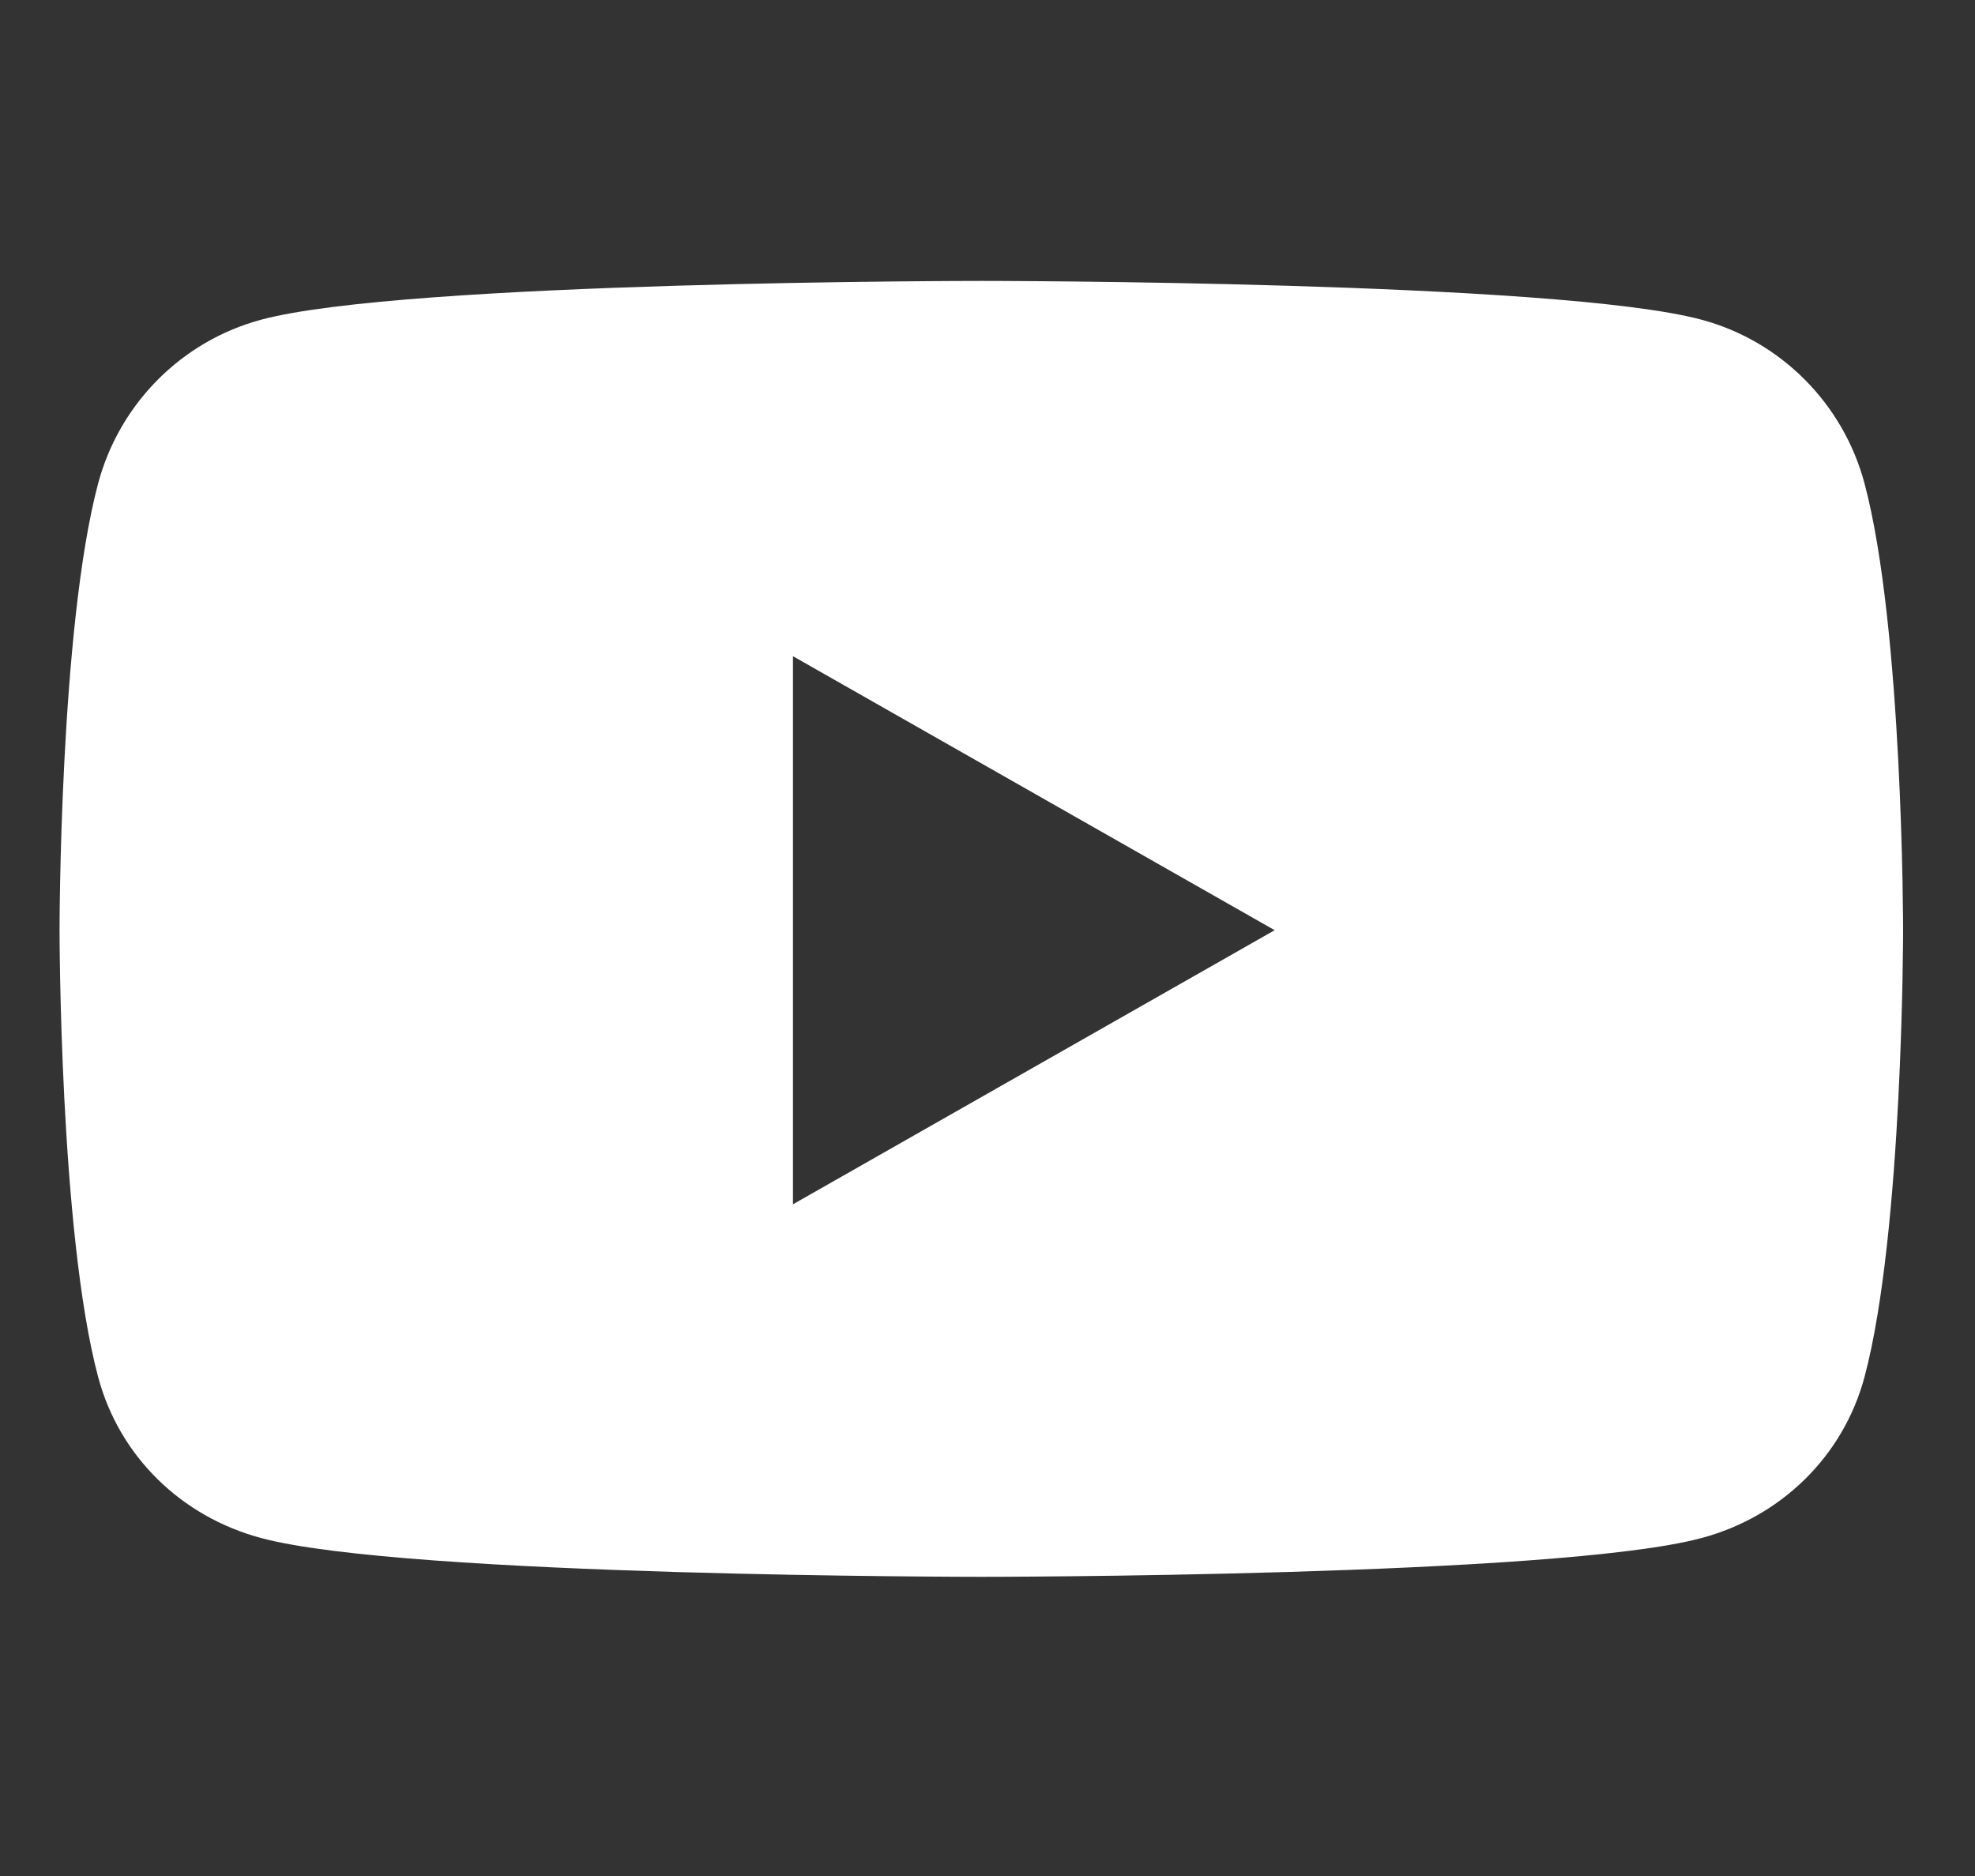 <svg width="20" height="19" viewBox="0 0 20 19" fill="none" xmlns="http://www.w3.org/2000/svg">
<rect x="0" y="0" width="20" height="19" fill="#333333" stroke="none"/>
<g id="youtube-brands-solid 1" clip-path="url(#clip0_2718_34278)">
<path id="Vector" d="M18.882 4.899C18.667 4.089 18.035 3.454 17.231 3.238C15.775 2.845 9.938 2.845 9.938 2.845C9.938 2.845 4.1 2.845 2.644 3.238C1.84 3.454 1.208 4.089 0.993 4.899C0.603 6.366 0.603 9.421 0.603 9.421C0.603 9.421 0.603 12.477 0.993 13.943C1.208 14.753 1.84 15.362 2.644 15.577C4.1 15.97 9.938 15.97 9.938 15.97C9.938 15.97 15.775 15.97 17.231 15.577C18.035 15.362 18.667 14.75 18.882 13.943C19.272 12.477 19.272 9.421 19.272 9.421C19.272 9.421 19.272 6.366 18.882 4.899ZM8.03 12.197V6.646L12.908 9.421L8.03 12.197Z" fill="white"/>
</g>
<defs>
<clipPath id="clip0_2718_34278">
<rect width="19.688" height="17.5" fill="white" transform="translate(0.094 0.658)"/>
</clipPath>
</defs>
</svg>
